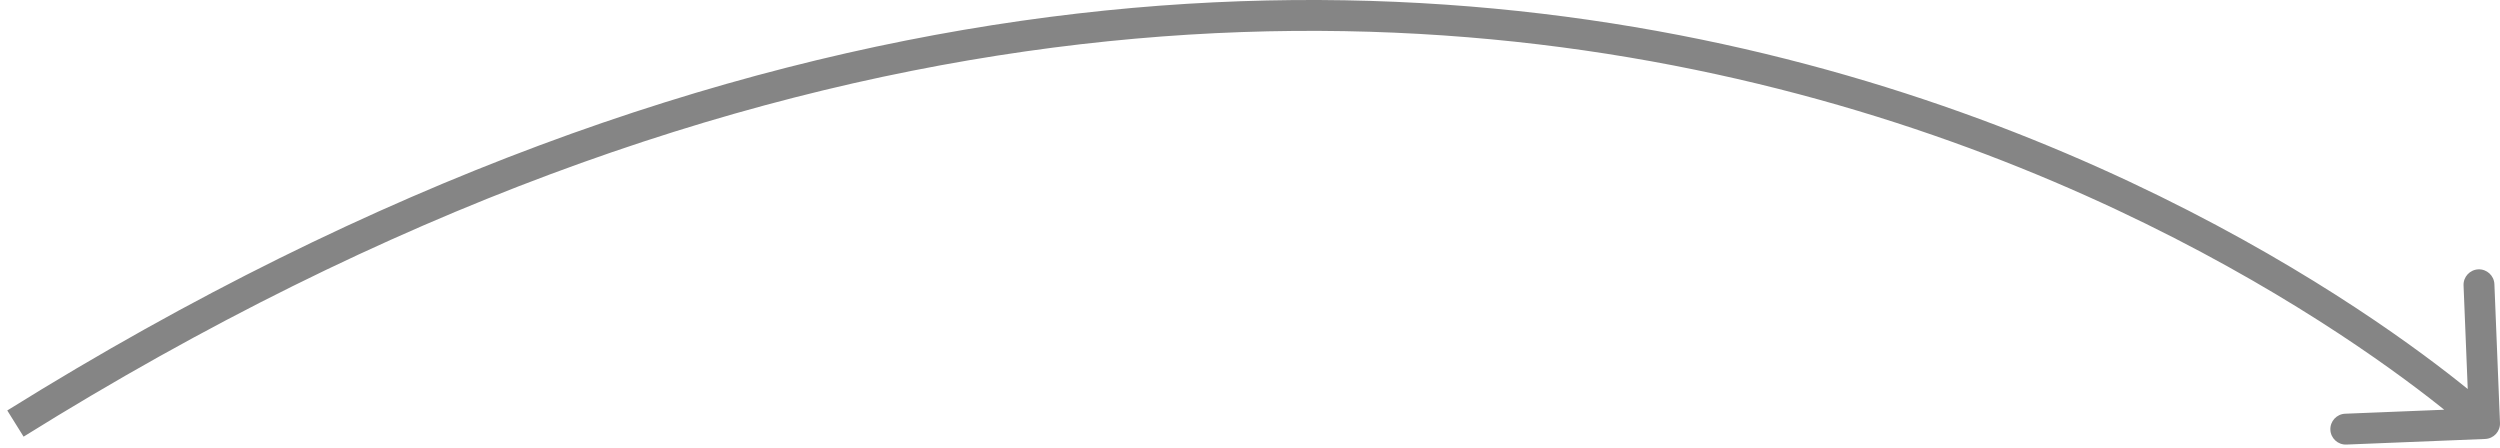 <?xml version="1.0" encoding="UTF-8"?> <svg xmlns="http://www.w3.org/2000/svg" width="162" height="29" viewBox="0 0 162 29" fill="none"> <path d="M161.04 28.445C161.592 28.423 162.021 27.958 161.999 27.406L161.637 18.413C161.615 17.861 161.149 17.432 160.597 17.454C160.046 17.477 159.616 17.942 159.638 18.494L159.961 26.487L151.967 26.809C151.415 26.831 150.986 27.297 151.008 27.849C151.03 28.401 151.496 28.83 152.048 28.808L161.04 28.445ZM1.529 28.295C49.036 -1.306 88.751 -1.271 116.556 6.099C130.475 9.788 141.432 15.321 148.905 19.93C152.641 22.233 155.504 24.305 157.43 25.796C158.392 26.542 159.12 27.142 159.605 27.554C159.847 27.761 160.029 27.919 160.149 28.026C160.209 28.079 160.253 28.119 160.282 28.145C160.297 28.158 160.307 28.168 160.314 28.174C160.317 28.177 160.319 28.179 160.321 28.18C160.321 28.181 160.322 28.181 160.322 28.181C160.322 28.181 160.322 28.181 161 27.446C161.678 26.711 161.677 26.71 161.676 26.71C161.676 26.709 161.675 26.708 161.673 26.707C161.671 26.704 161.667 26.701 161.663 26.697C161.654 26.689 161.641 26.677 161.624 26.662C161.59 26.631 161.54 26.587 161.475 26.529C161.345 26.414 161.153 26.246 160.9 26.03C160.393 25.6 159.642 24.98 158.654 24.215C156.679 22.685 153.758 20.572 149.955 18.227C142.35 13.538 131.213 7.915 117.069 4.166C88.749 -3.341 48.464 -3.306 0.471 26.598L1.529 28.295Z" fill="#858585"></path> </svg> 
